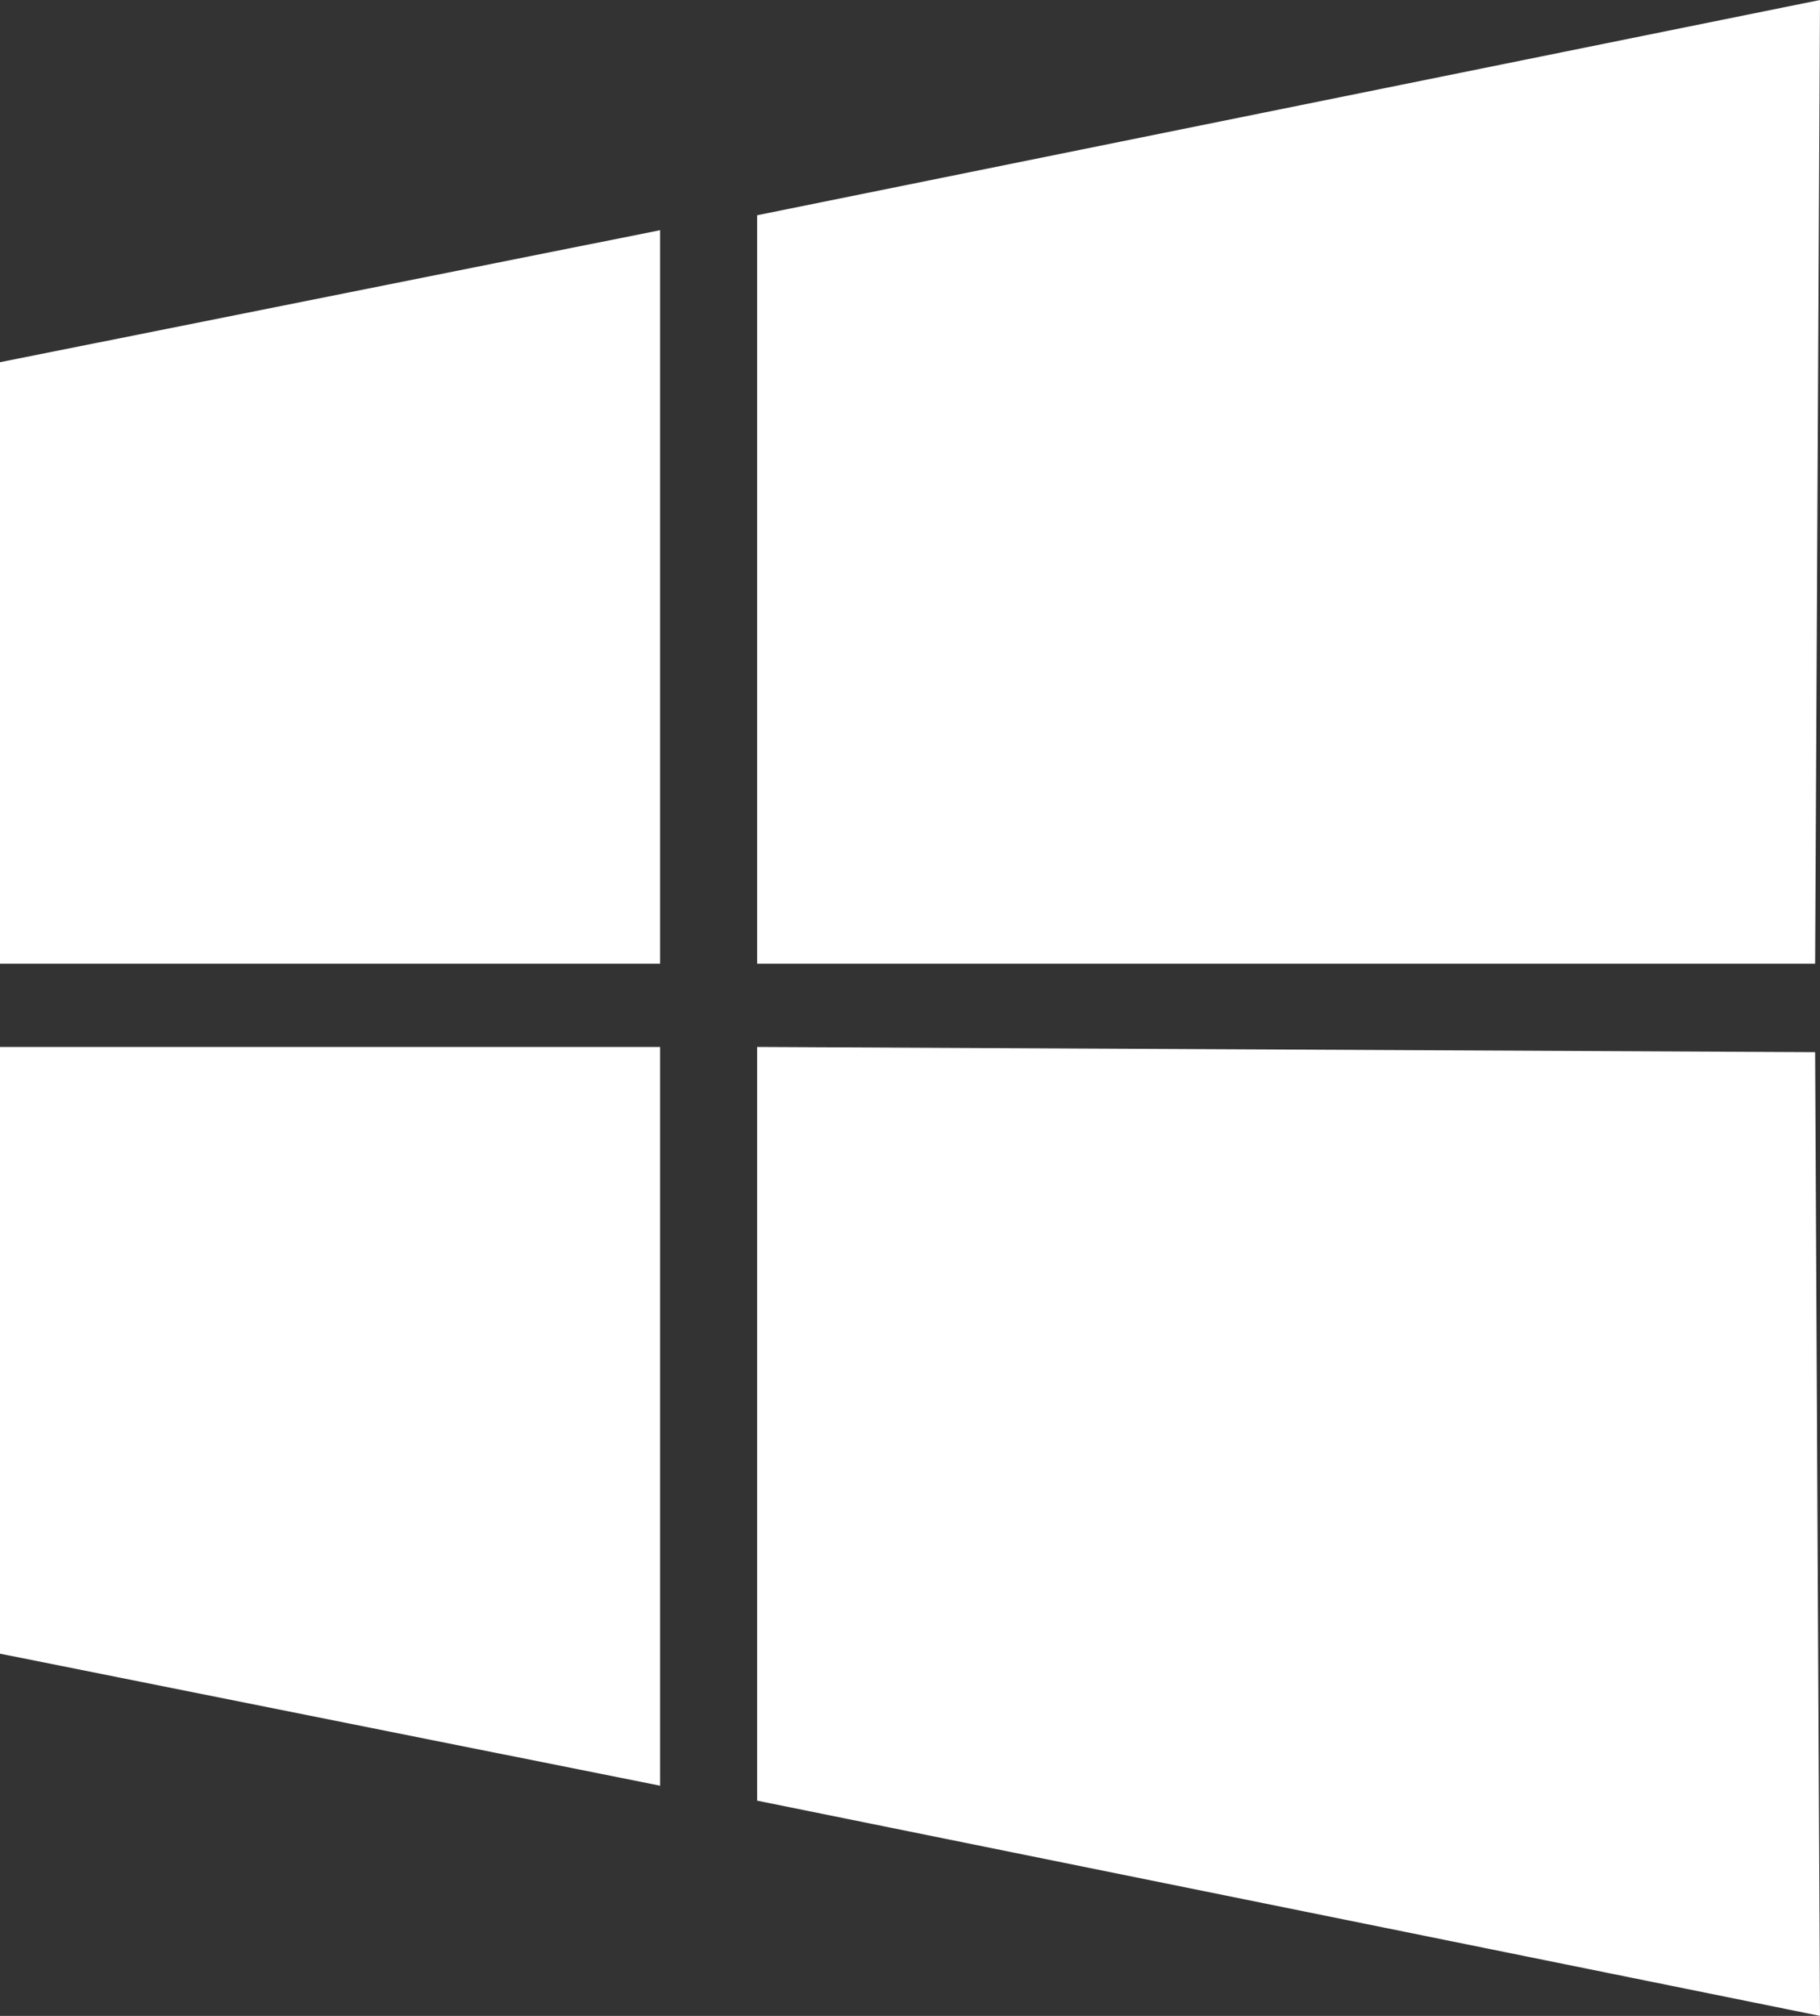 <svg xmlns="http://www.w3.org/2000/svg" width="28" height="31" viewBox="0 0 28 31">
  <rect x="0" y="0" width="28" height="31" fill="#333333" stroke="none"/>
  <defs>
    <style>
      .cls-1 {
        fill: #fff;
        fill-rule: evenodd;
      }
    </style>
  </defs>
  <path id="windows" class="cls-1" d="M655.648,3347.31v11.51h16.277L672,3344Zm0,24.38L672,3375l-0.075-14.82-16.277-.08v11.59ZM644,3369.43l10.155,2.03V3360.1H644v9.33Zm0-19.86v9.25h10.155v-11.28Zm0,0" transform="translate(-644 -3344)"/>
</svg>
